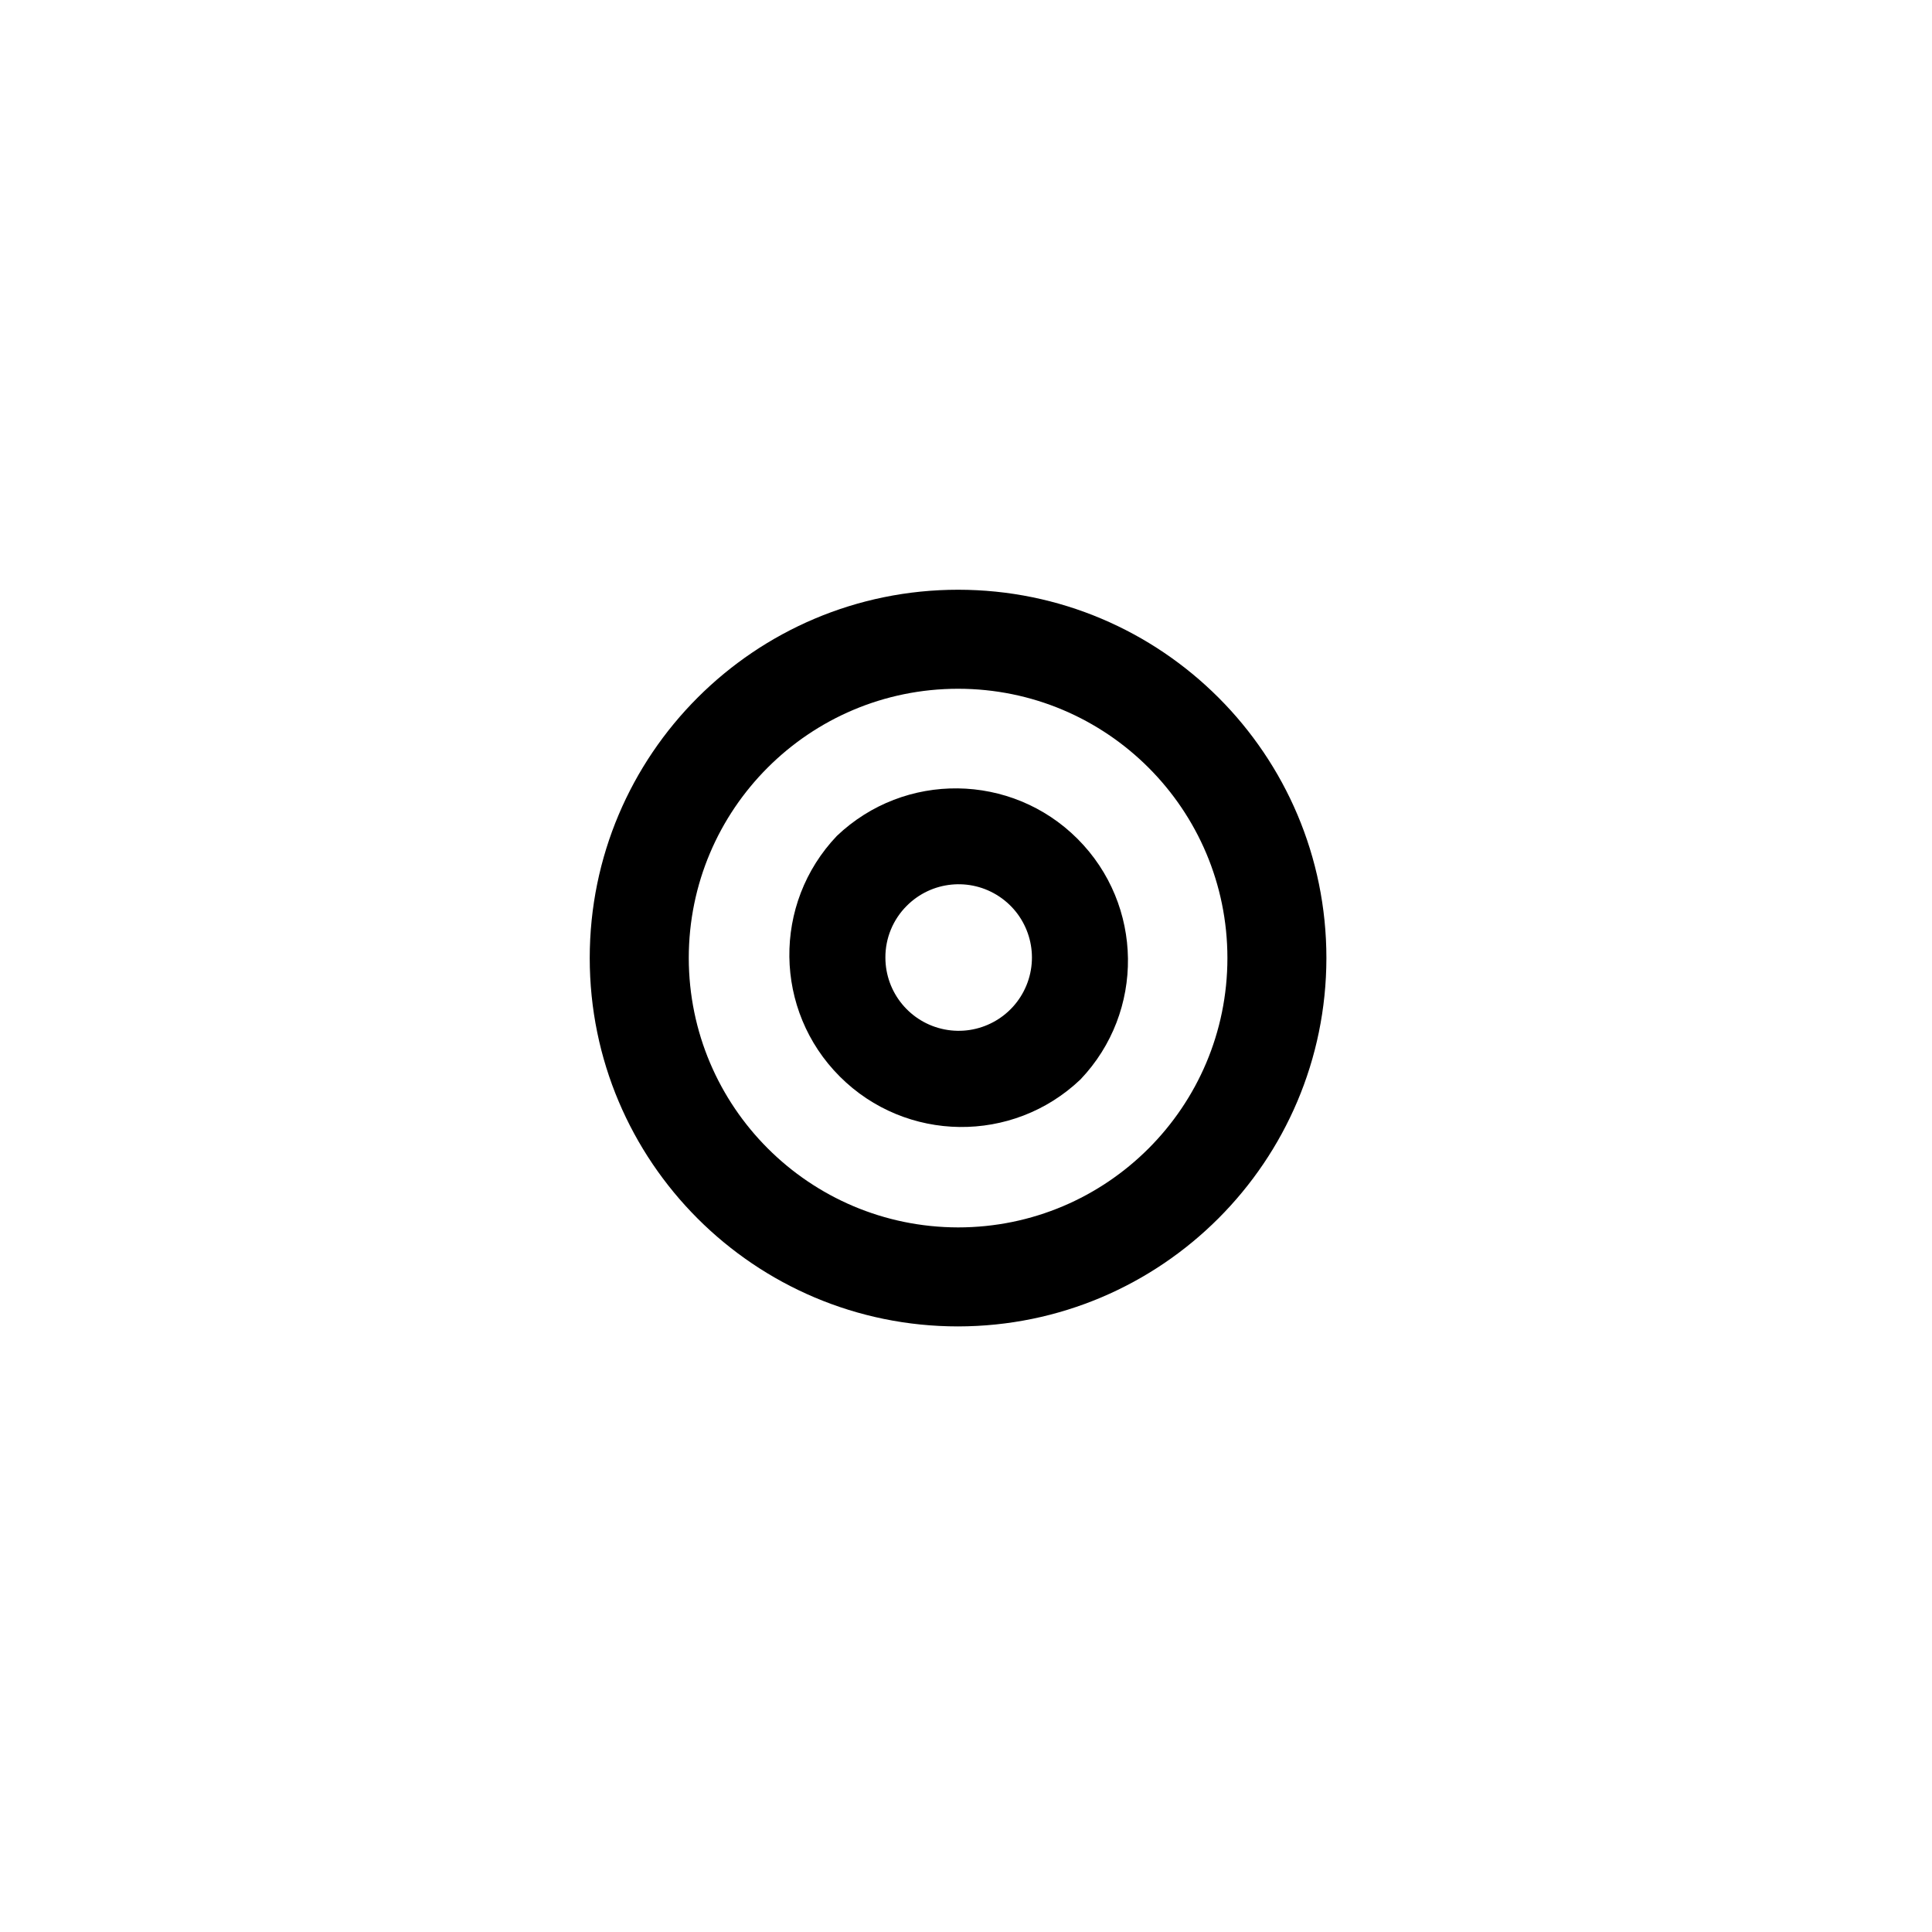 <?xml version="1.0" encoding="UTF-8"?>
<!-- Uploaded to: ICON Repo, www.iconrepo.com, Generator: ICON Repo Mixer Tools -->
<svg fill="#000000" width="800px" height="800px" version="1.1" viewBox="144 144 512 512" xmlns="http://www.w3.org/2000/svg">
 <g>
  <path d="m430.33 430.07c17.09-17.945 16.746-46.25-0.777-63.773-17.523-17.523-45.828-17.867-63.773-0.777-17.09 17.945-16.746 46.25 0.777 63.773 17.523 17.523 45.828 17.867 63.773 0.777zm-51.691-32.277c-0.031-5.156 2.012-10.109 5.668-13.75 6.539-6.559 16.801-7.582 24.512-2.449 7.707 5.133 10.719 15 7.188 23.562-3.527 8.562-12.617 13.441-21.703 11.652-9.09-1.793-15.648-9.75-15.664-19.016z"/>
  <path d="m495.51 397.9c0-53.91-43.703-97.613-97.613-97.613-53.91 0-97.613 43.703-97.613 97.613 0 53.91 43.703 97.613 97.613 97.613 53.887-0.059 97.555-43.727 97.613-97.613zm-168.98 0c0-39.418 31.953-71.371 71.371-71.371 39.418 0 71.375 31.953 71.375 71.371 0 39.418-31.957 71.375-71.375 71.375-39.395-0.059-71.312-31.98-71.371-71.375z"/>
 </g>
</svg>
